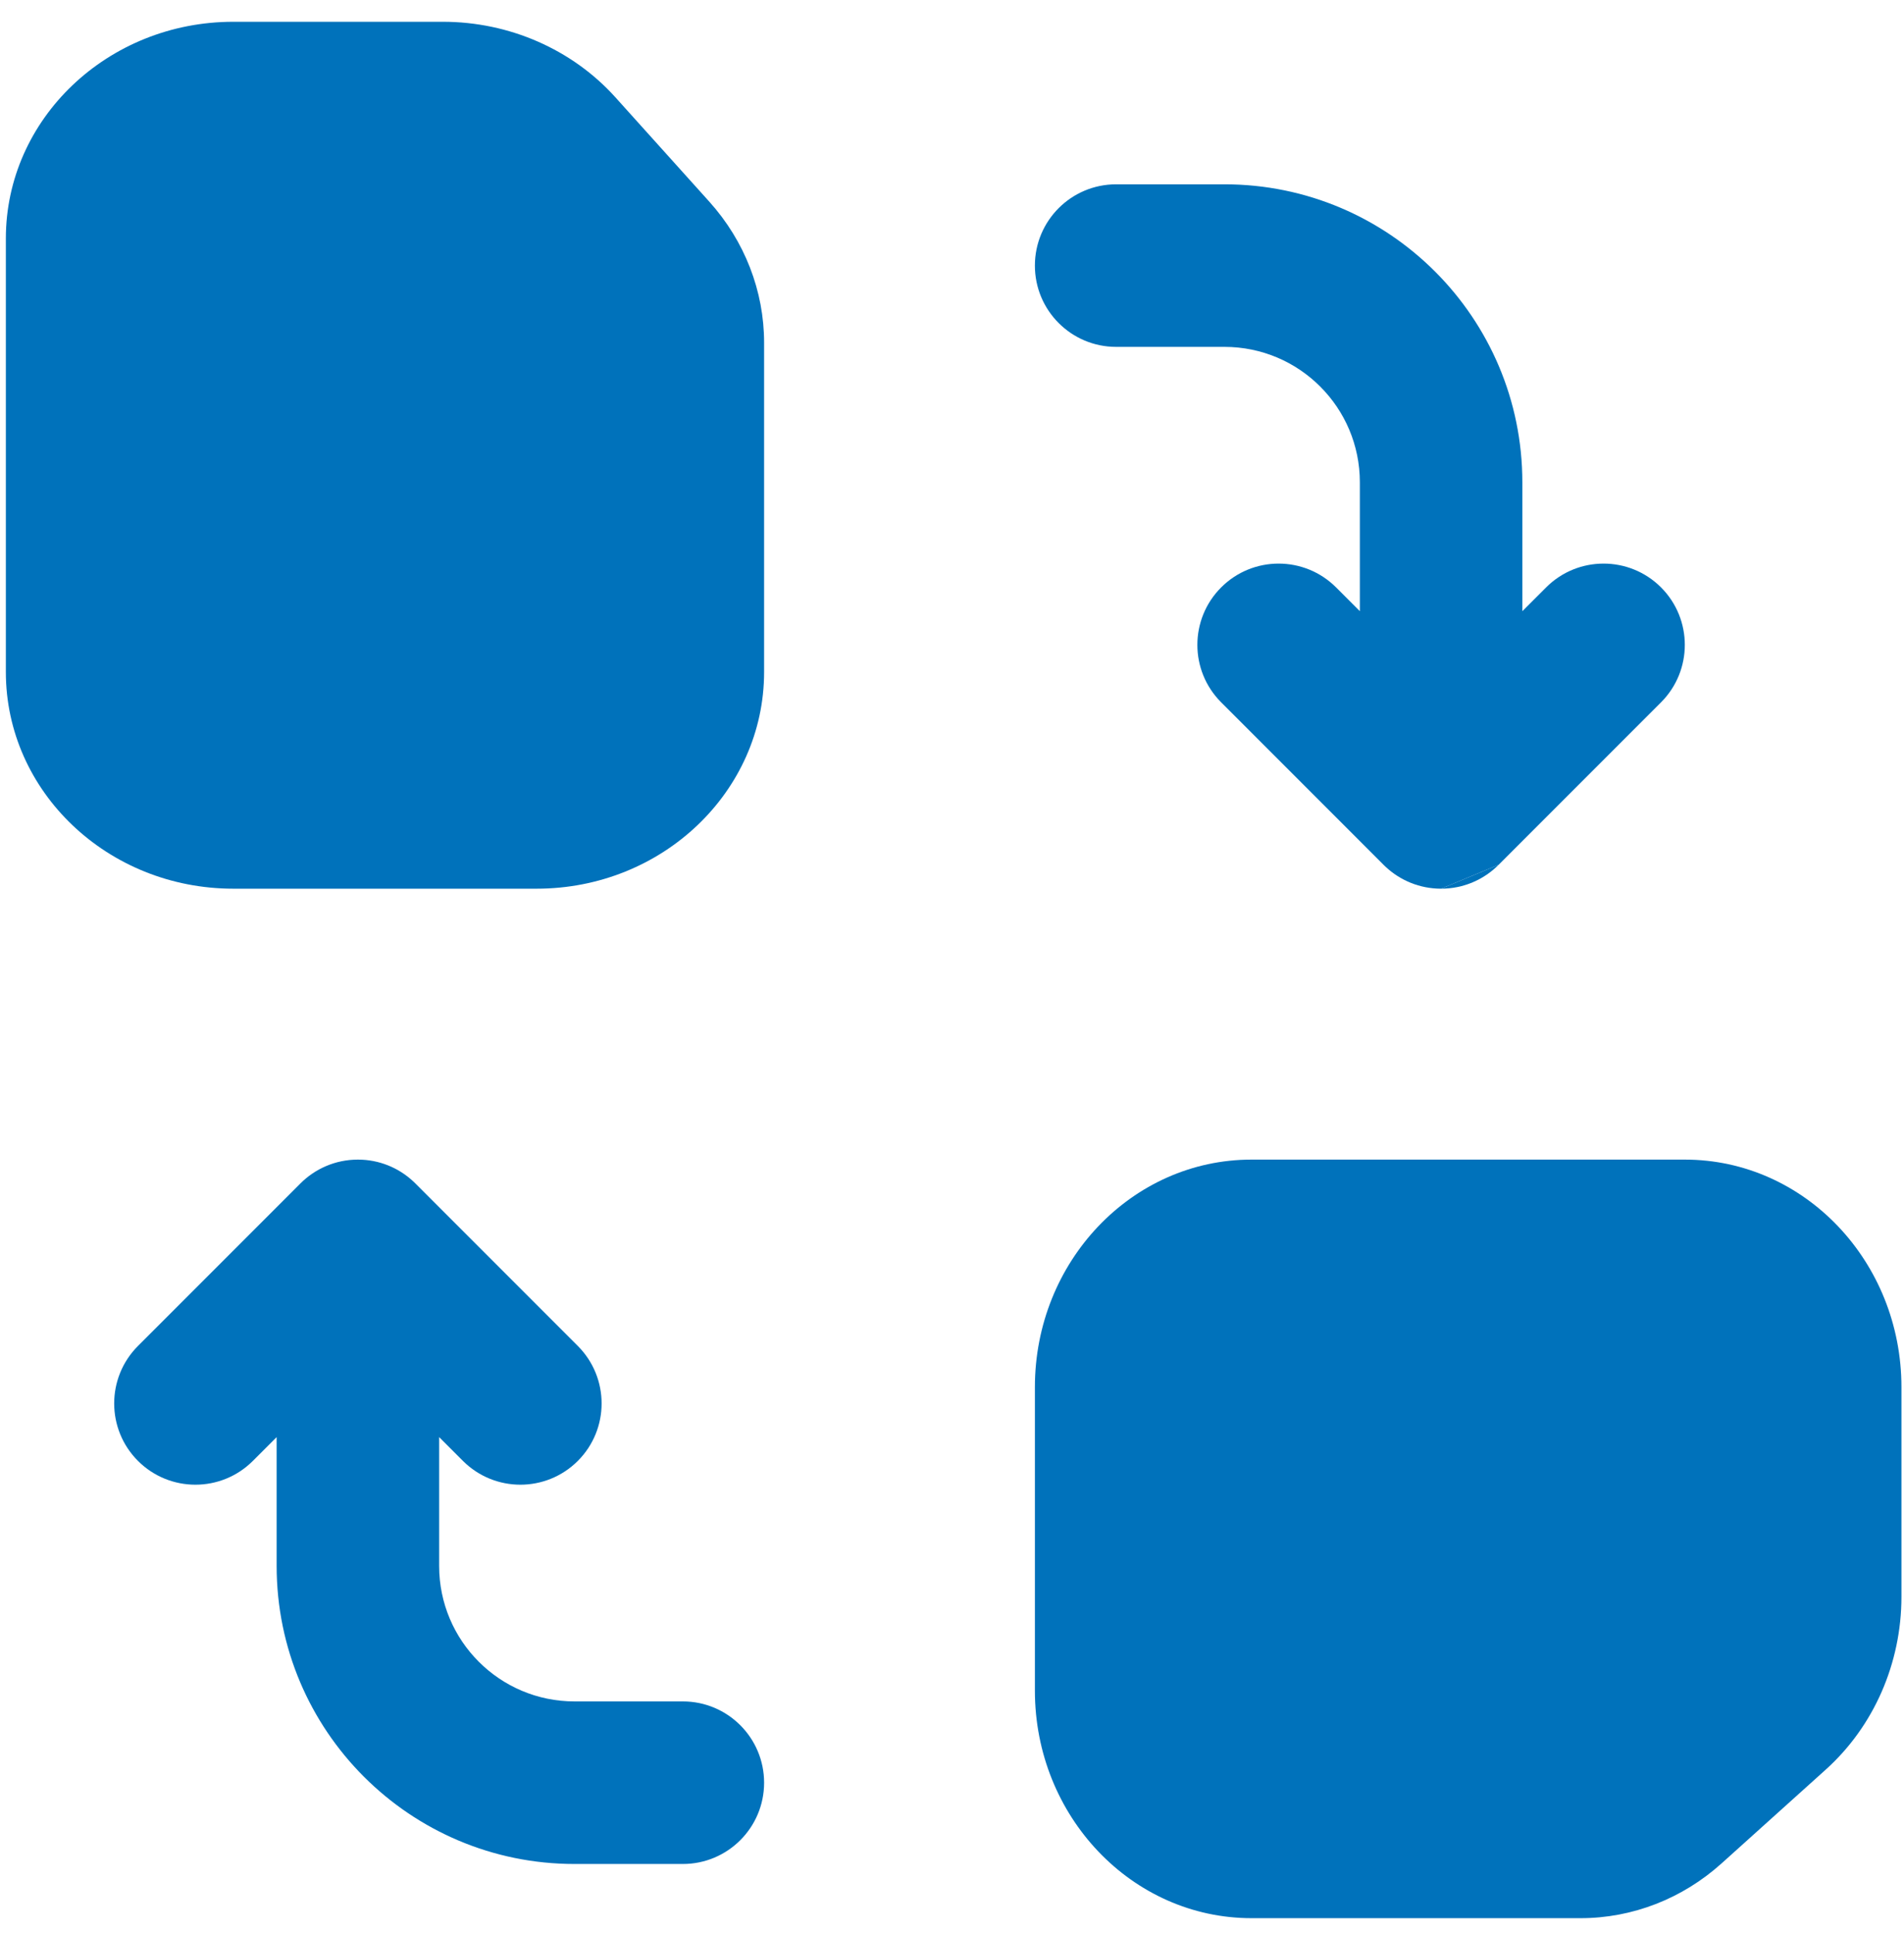 <svg xmlns="http://www.w3.org/2000/svg" width="67" height="68" viewBox="0 0 67 68" fill="none"><path d="M8.211 0.766H15.583C17.92 0.766 20.14 1.738 21.66 3.428L24.961 7.095C26.204 8.477 26.888 10.236 26.888 12.056V23.636C26.888 27.846 23.304 31.259 18.883 31.259H8.211C3.79 31.259 0.206 27.846 0.206 23.636V8.389C0.206 4.179 3.79 0.766 8.211 0.766Z" fill="#0072BB"></path><path d="M66.91 48.793V56.165C66.91 58.502 65.938 60.722 64.248 62.243L60.581 65.543C59.2 66.787 57.44 67.47 55.62 67.47H44.04C39.83 67.47 36.417 63.886 36.417 59.466V48.793C36.417 44.372 39.83 40.788 44.04 40.788H59.287C63.497 40.788 66.91 44.372 66.91 48.793Z" fill="#0072BB"></path><path d="M9.735 50.549L8.898 51.386C7.782 52.502 5.971 52.502 4.855 51.386C3.739 50.27 3.739 48.46 4.855 47.343L10.567 41.631C11.085 41.111 11.802 40.788 12.594 40.788C13.349 40.788 14.036 41.081 14.547 41.559C14.57 41.581 14.593 41.603 14.616 41.626L20.333 47.343C21.449 48.46 21.449 50.27 20.333 51.386C19.217 52.502 17.407 52.502 16.29 51.386L15.453 50.549V55.082C15.453 57.713 17.586 59.846 20.217 59.846H24.029C25.608 59.846 26.888 61.127 26.888 62.705C26.888 64.284 25.608 65.564 24.029 65.564H20.217C14.428 65.564 9.735 60.871 9.735 55.082V50.549Z" fill="#0072BB"></path><path d="M50.711 31.259C51.503 31.259 52.22 30.937 52.738 30.416L50.711 31.259Z" fill="#0072BB"></path><path d="M52.738 30.416L58.45 24.704C59.566 23.588 59.566 21.778 58.45 20.661C57.333 19.545 55.523 19.545 54.407 20.661L53.57 21.498V16.965C53.57 11.176 48.877 6.483 43.087 6.483H39.276C37.697 6.483 36.417 7.763 36.417 9.342C36.417 10.921 37.697 12.201 39.276 12.201H43.087C45.719 12.201 47.852 14.334 47.852 16.965V21.498L47.015 20.661C45.898 19.545 44.088 19.545 42.972 20.661C41.855 21.778 41.855 23.588 42.972 24.704L48.689 30.422C48.715 30.447 48.74 30.471 48.766 30.496C49.276 30.969 49.96 31.259 50.711 31.259" fill="#0072BB"></path></svg>